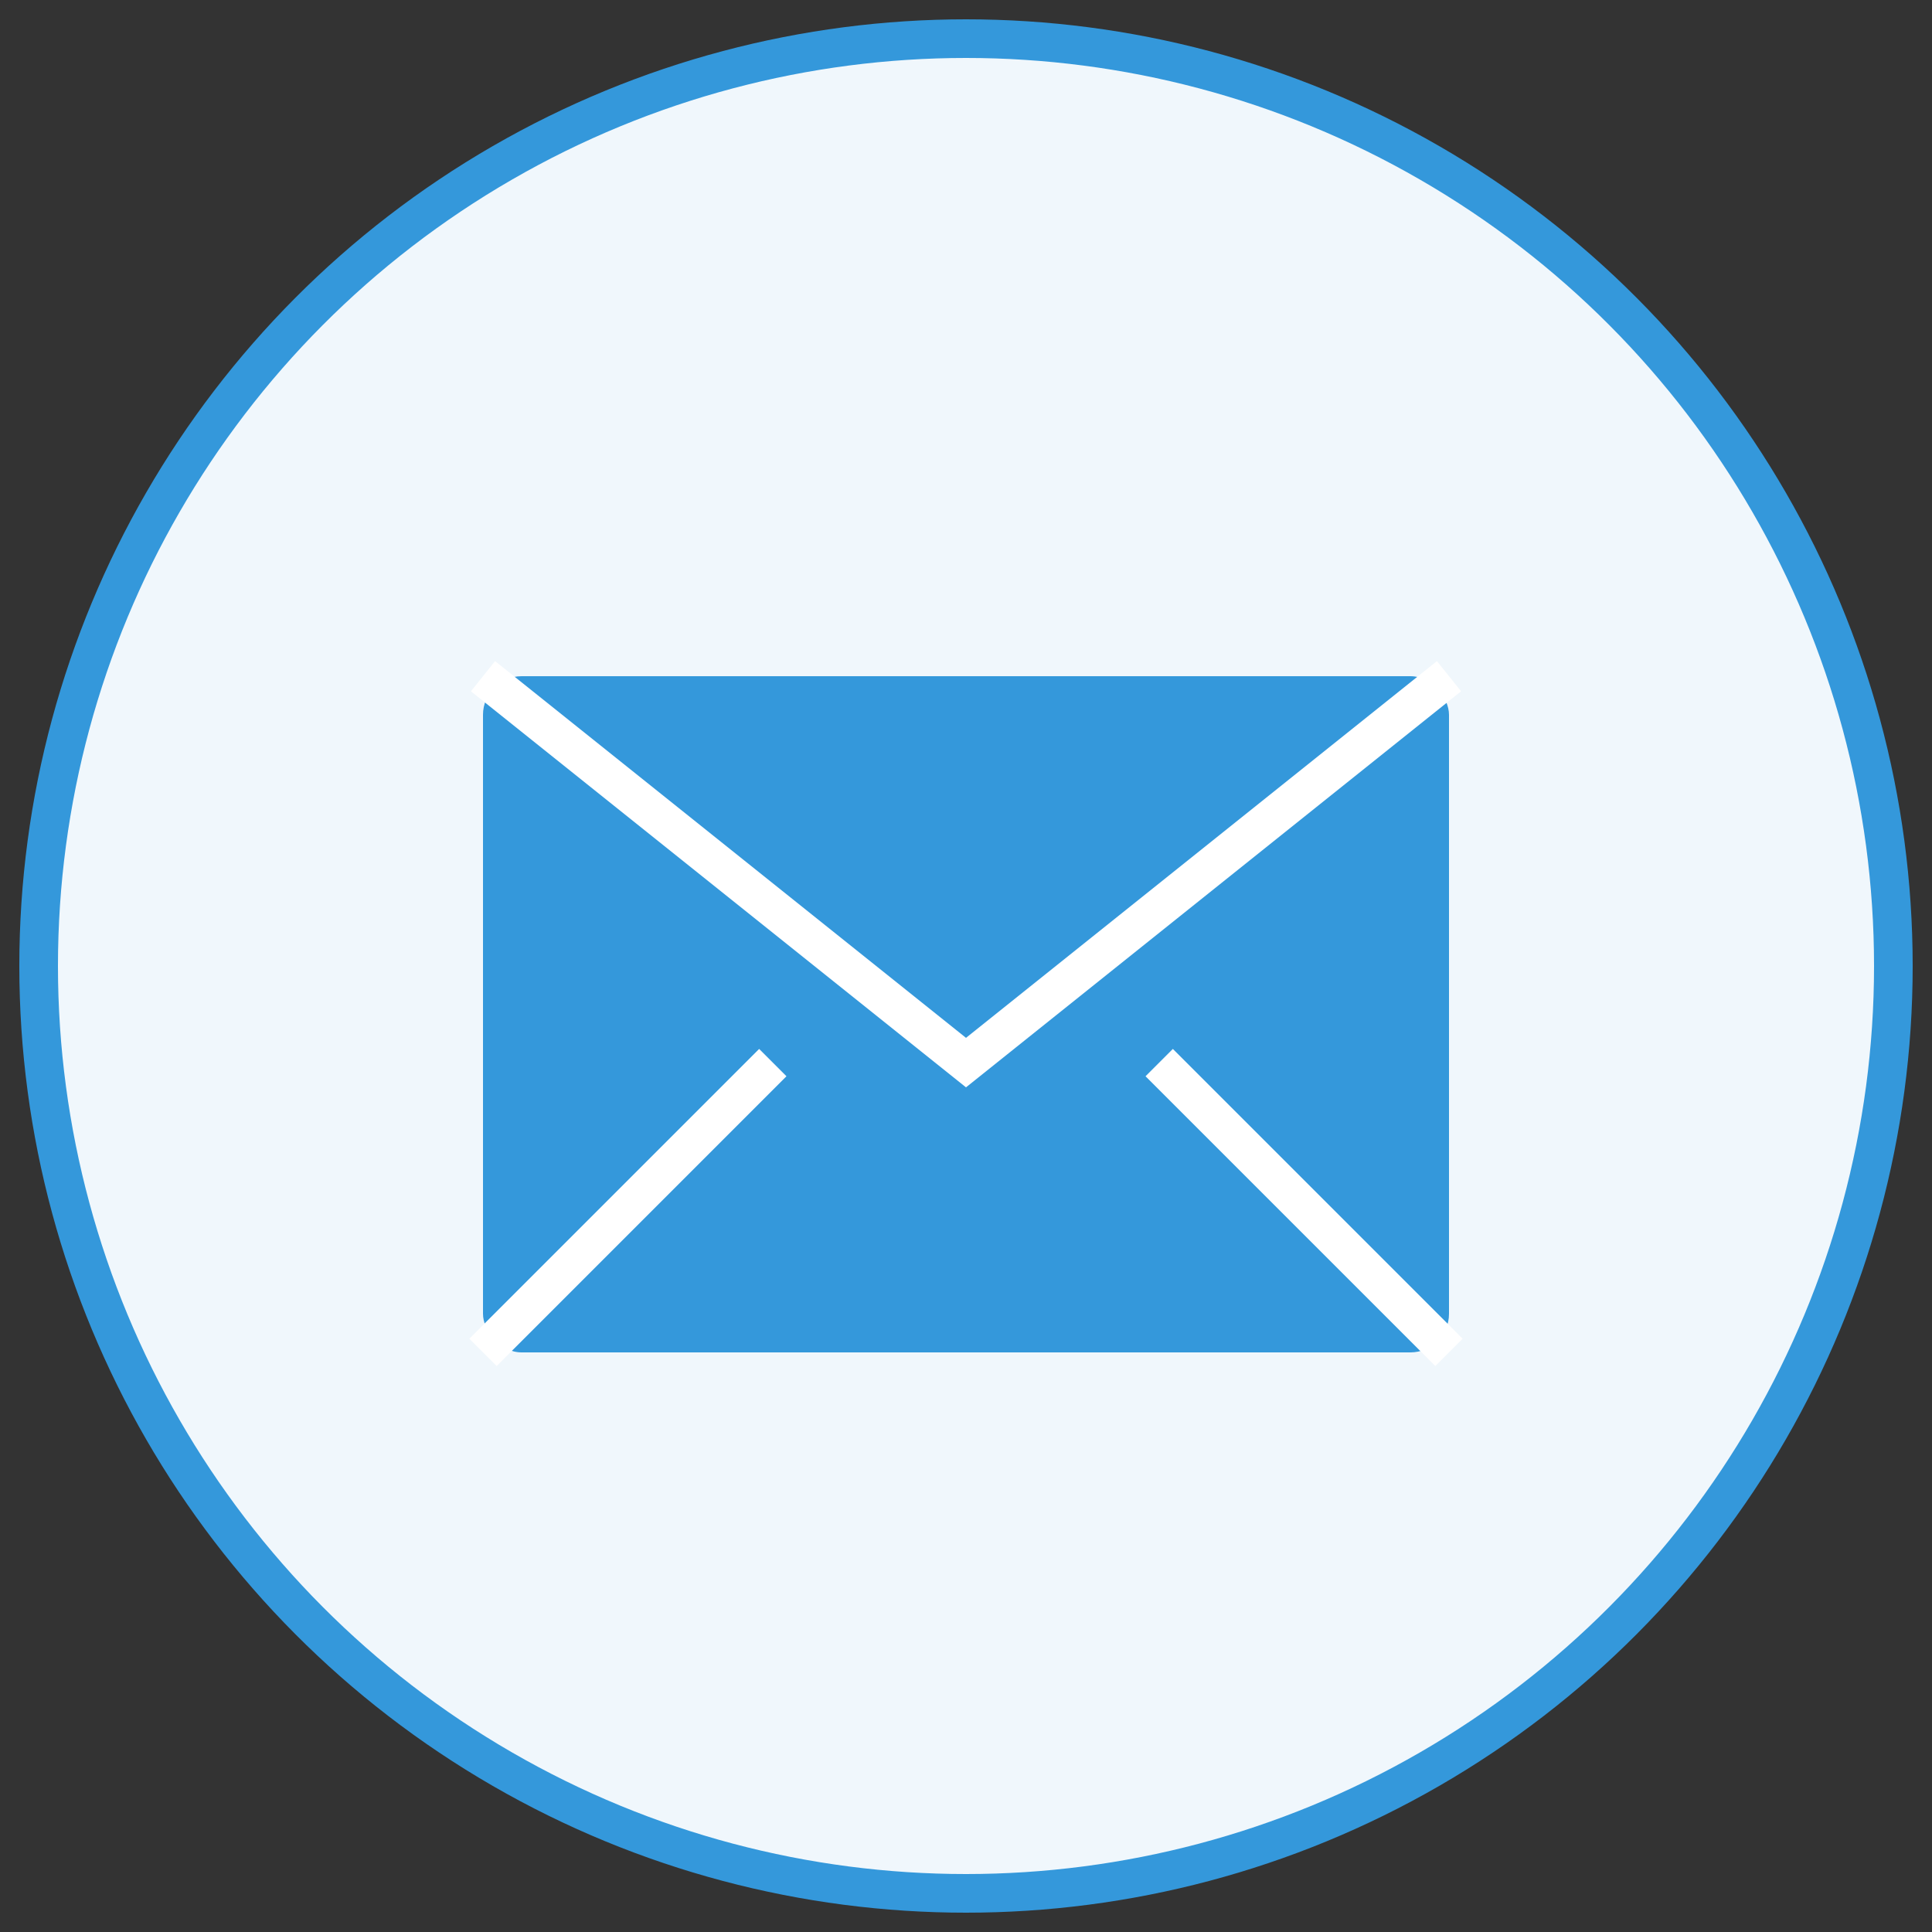 <?xml version="1.0" encoding="UTF-8"?>
<svg xmlns="http://www.w3.org/2000/svg" viewBox="0 0 100 100" width="100" height="100">
  <rect x="0" y="0" width="100" height="100" fill="#333333" stroke="none"/>
  <circle cx="50" cy="50" r="48" fill="#f0f7fc" stroke="#3498db" stroke-width="2" />
  
  <!-- Envelope icon -->
  <rect x="25" y="35" width="50" height="35" fill="#3498db" rx="2" ry="2" />
  <path d="M25,35 L50,55 L75,35" fill="none" stroke="#ffffff" stroke-width="2" />
  <path d="M25,70 L40,55" fill="none" stroke="#ffffff" stroke-width="2" />
  <path d="M75,70 L60,55" fill="none" stroke="#ffffff" stroke-width="2" />
</svg>